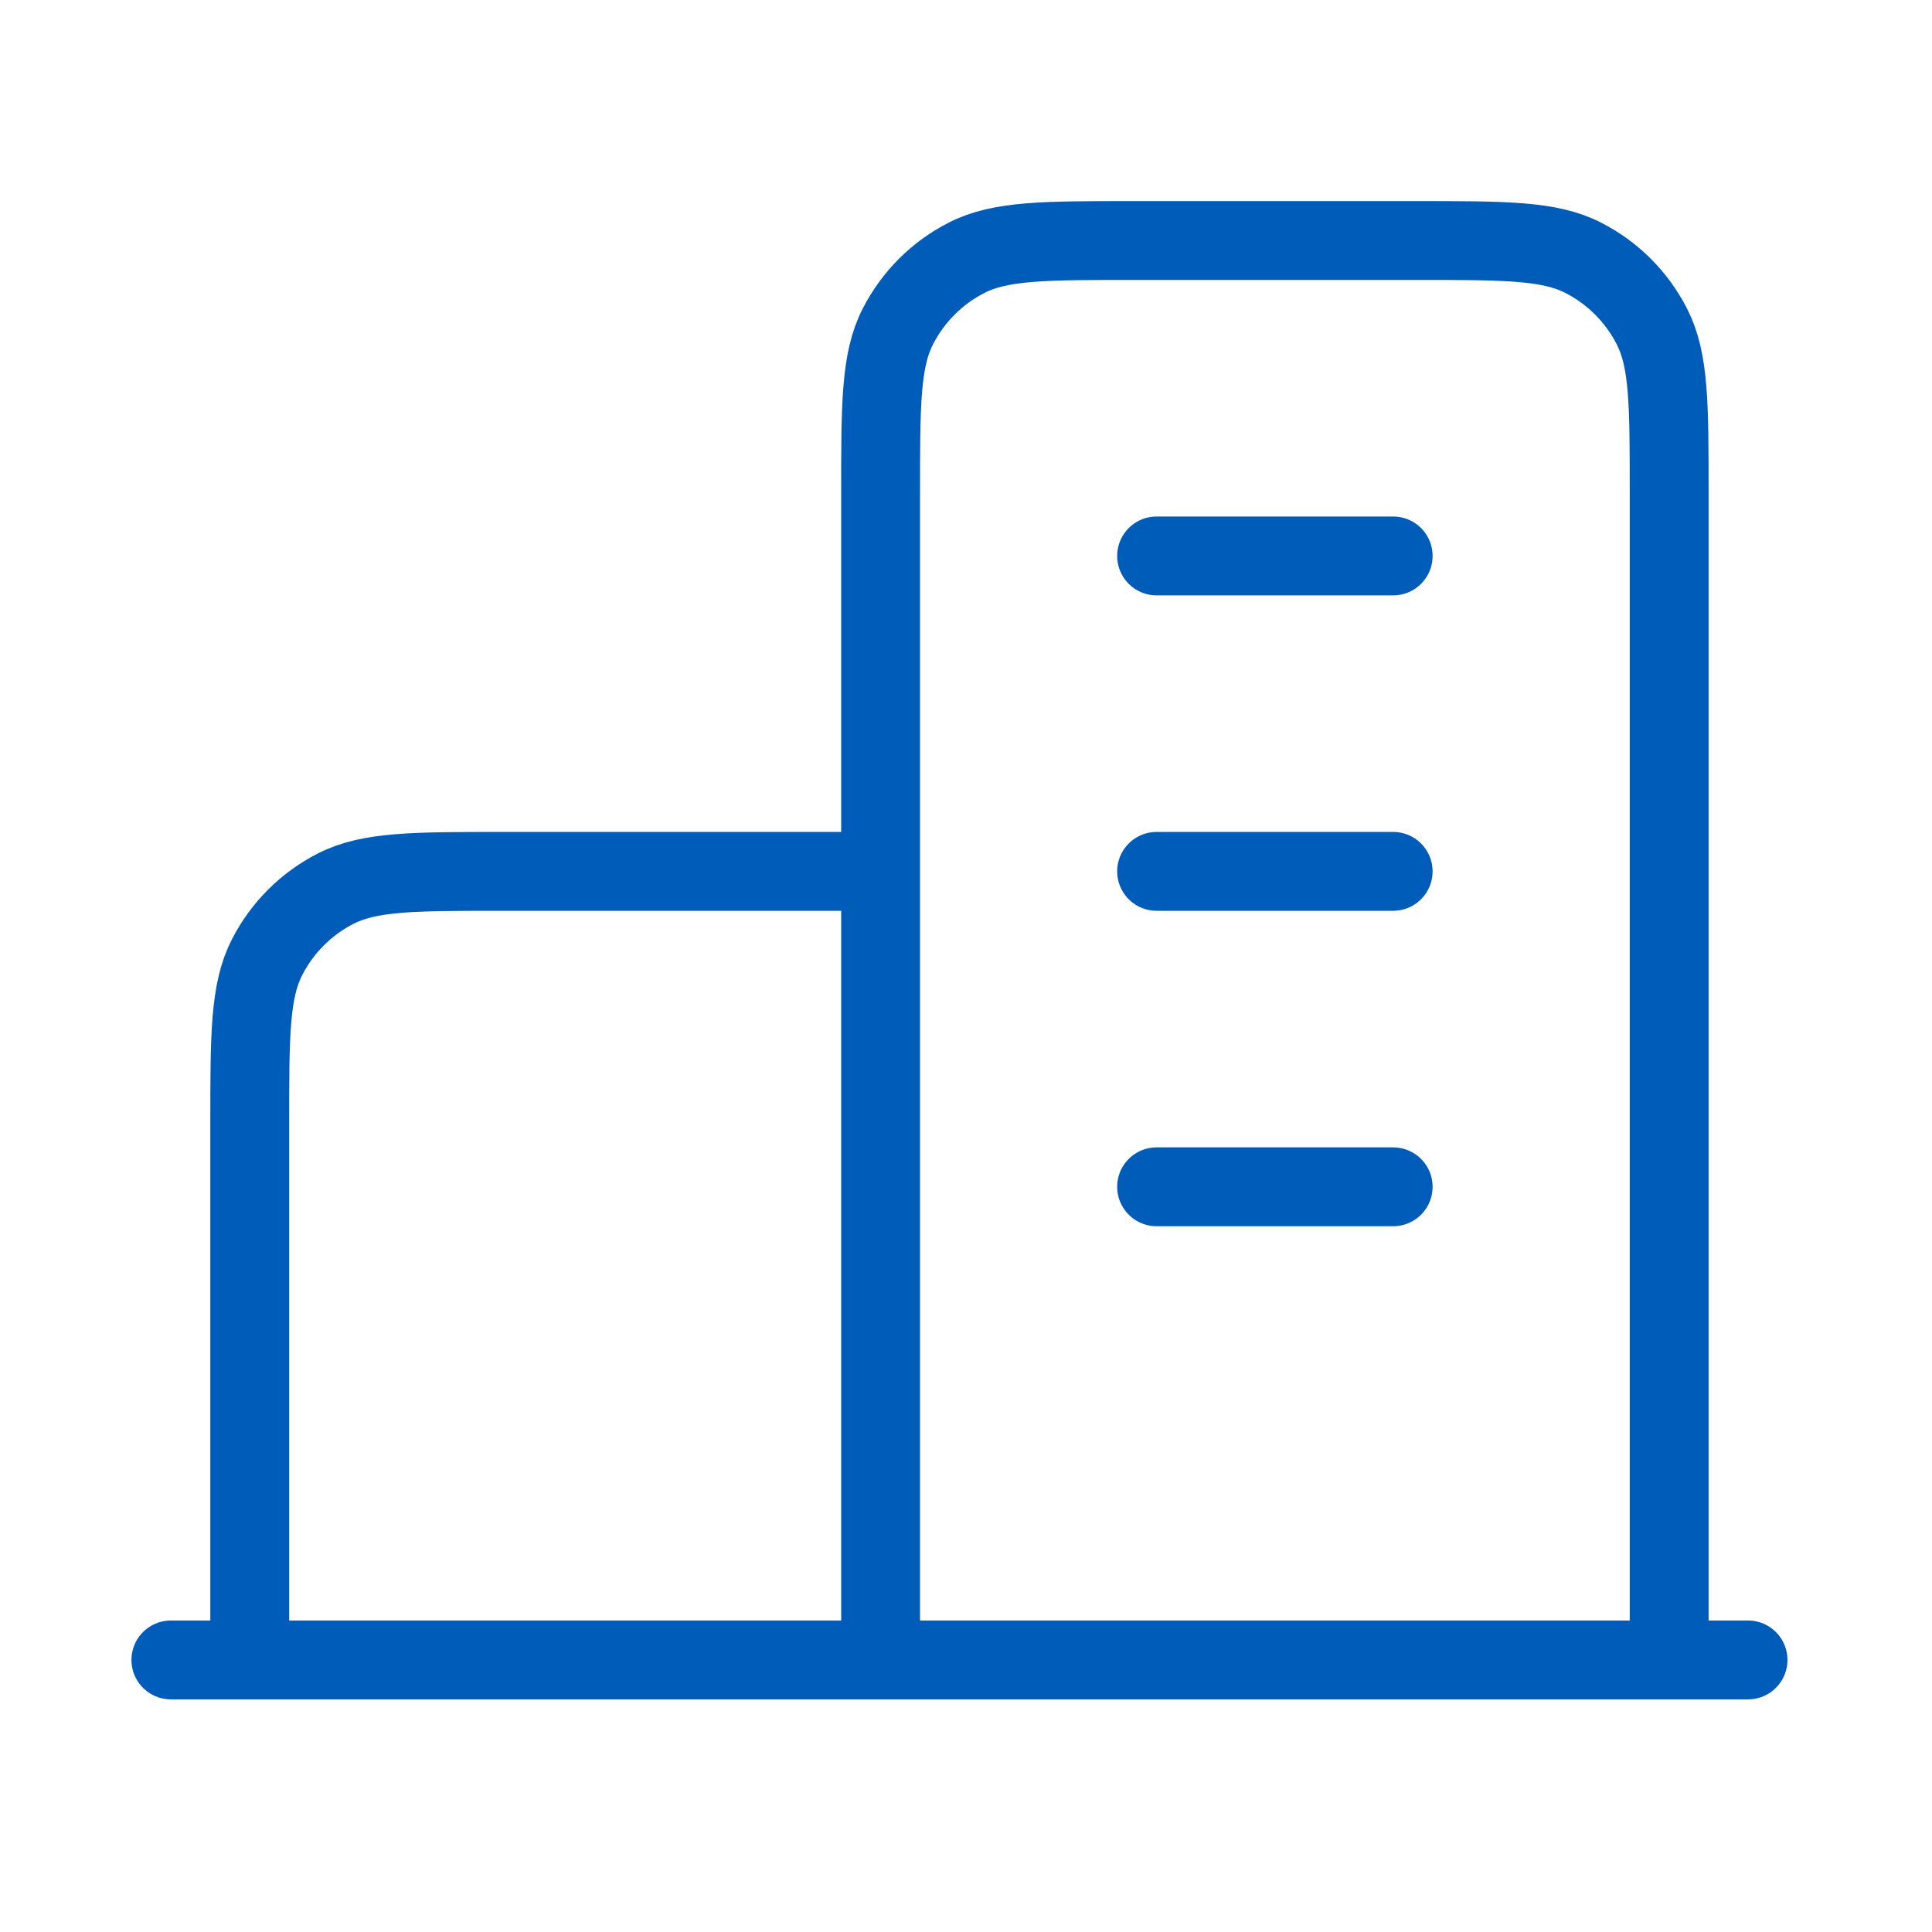 <svg width="49" height="49" viewBox="0 0 49 49" fill="none" xmlns="http://www.w3.org/2000/svg">
<path d="M22.334 22.1H12.734C10.494 22.1 9.374 22.1 8.518 22.536C7.765 22.919 7.153 23.531 6.77 24.284C6.334 25.139 6.334 26.259 6.334 28.5V42.1M42.334 42.1V12.5C42.334 10.259 42.334 9.139 41.898 8.284C41.514 7.531 40.903 6.919 40.15 6.536C39.294 6.1 38.174 6.1 35.934 6.1H28.734C26.494 6.1 25.374 6.1 24.518 6.536C23.765 6.919 23.154 7.531 22.77 8.284C22.334 9.139 22.334 10.259 22.334 12.5V42.1M44.334 42.1H4.334M29.334 14.1H35.334M29.334 22.1H35.334M29.334 30.1H35.334" stroke="#005CB9" stroke-width="2" stroke-linecap="round" stroke-linejoin="round"/>
</svg>
